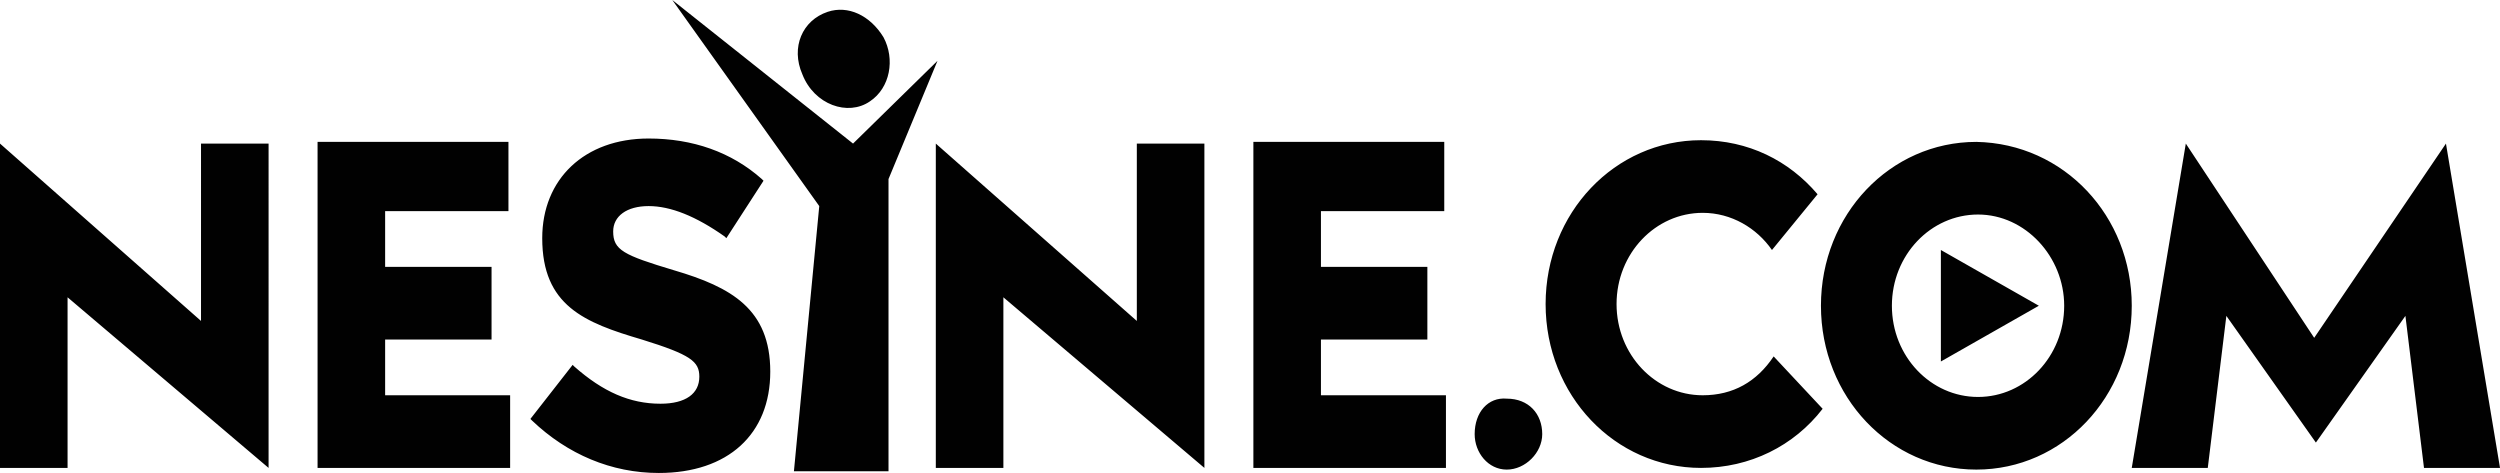 <?xml version="1.0" encoding="UTF-8"?> <svg xmlns="http://www.w3.org/2000/svg" xmlns:xlink="http://www.w3.org/1999/xlink" version="1.1" id="Layer_1" x="0px" y="0px" viewBox="0 0 148 28" xml:space="preserve"> <path fill="#010101" d="M51.5,6c-1.3,0.9-3.3,0.2-4-1.6c-0.7-1.6,0-3.2,1.5-3.7c1.2-0.4,2.5,0.2,3.3,1.5C53,3.5,52.7,5.2,51.5,6z M39.8,0l8.7,12.2L47,27.9h5.6V10.6l2.9-7l-5,4.9L39.8,0 M0,27.7h4V17.6l11.9,10.1l0,0V8.5h-4V19L0,8.5l0,0V27.7z M18.8,27.7h11.4 v-4.3h-7.4v-3.3h6.3v-4.3h-6.3v-3.3h7.3V8.4H18.8C18.8,8.5,18.8,27.7,18.8,27.7z M74.2,27.7h11.4v-4.3h-7.4v-3.3h6.3v-4.3h-6.3v-3.3 h7.3V8.4H74.2V27.7L74.2,27.7z M129.4,8.5l-3.2,19.2h4.1h0.4l1.1-9l5.3,7.5l0,0l5.3-7.5l1.1,9h0.4h4.1l-3.2-19.2l0,0l0,0L137,20 L129.4,8.5 M126.2,18.1c0,5.4-4.1,9.7-9.2,9.7s-9.2-4.3-9.2-9.7s4.1-9.7,9.2-9.7C122.2,8.5,126.2,12.8,126.2,18.1z M122.2,18.1 c0-2.9-2.3-5.4-5.1-5.4c-2.8,0-5.1,2.4-5.1,5.4s2.3,5.4,5.1,5.4C119.9,23.5,122.2,21.1,122.2,18.1z M120.7,18.1l-5.8-3.3v6.6 L120.7,18.1L120.7,18.1z M39.9,16c-3-0.9-3.6-1.2-3.6-2.3l0,0c0-0.9,0.8-1.5,2.1-1.5c1.3,0,2.8,0.6,4.5,1.8l0.1,0.1l2.2-3.4 l-0.1-0.1c-1.8-1.6-4.1-2.4-6.7-2.4c-3.8,0-6.3,2.4-6.3,5.9l0,0c0,4,2.5,5,5.9,6c2.9,0.9,3.4,1.3,3.4,2.2l0,0c0,1-0.8,1.6-2.3,1.6 c-1.8,0-3.4-0.7-5.1-2.2l-0.1-0.1l-2.5,3.2l0.1,0.1c2.1,2,4.7,3.1,7.5,3.1c4.1,0,6.6-2.3,6.6-6l0,0C45.6,18.3,43.3,17,39.9,16z M87.3,25.7c0,1.1,0.8,2.1,1.9,2.1c1.1,0,2.1-1,2.1-2.1c0-1.2-0.8-2.1-2.1-2.1C88.1,23.5,87.3,24.4,87.3,25.7z M105,21.1 c-1,1.5-2.4,2.3-4.2,2.3c-2.8,0-5.1-2.4-5.1-5.4s2.3-5.4,5.1-5.4c1.7,0,3.2,0.9,4.1,2.2l2.7-3.3c-1.7-2-4.1-3.2-6.9-3.2 c-5.1,0-9.2,4.3-9.2,9.7s4.1,9.7,9.2,9.7c2.9,0,5.5-1.3,7.2-3.5L105,21.1z M55.4,27.7h4V17.6l11.9,10.1l0,0V8.5h-4V19L55.4,8.5l0,0 V27.7z"></path> </svg> 
